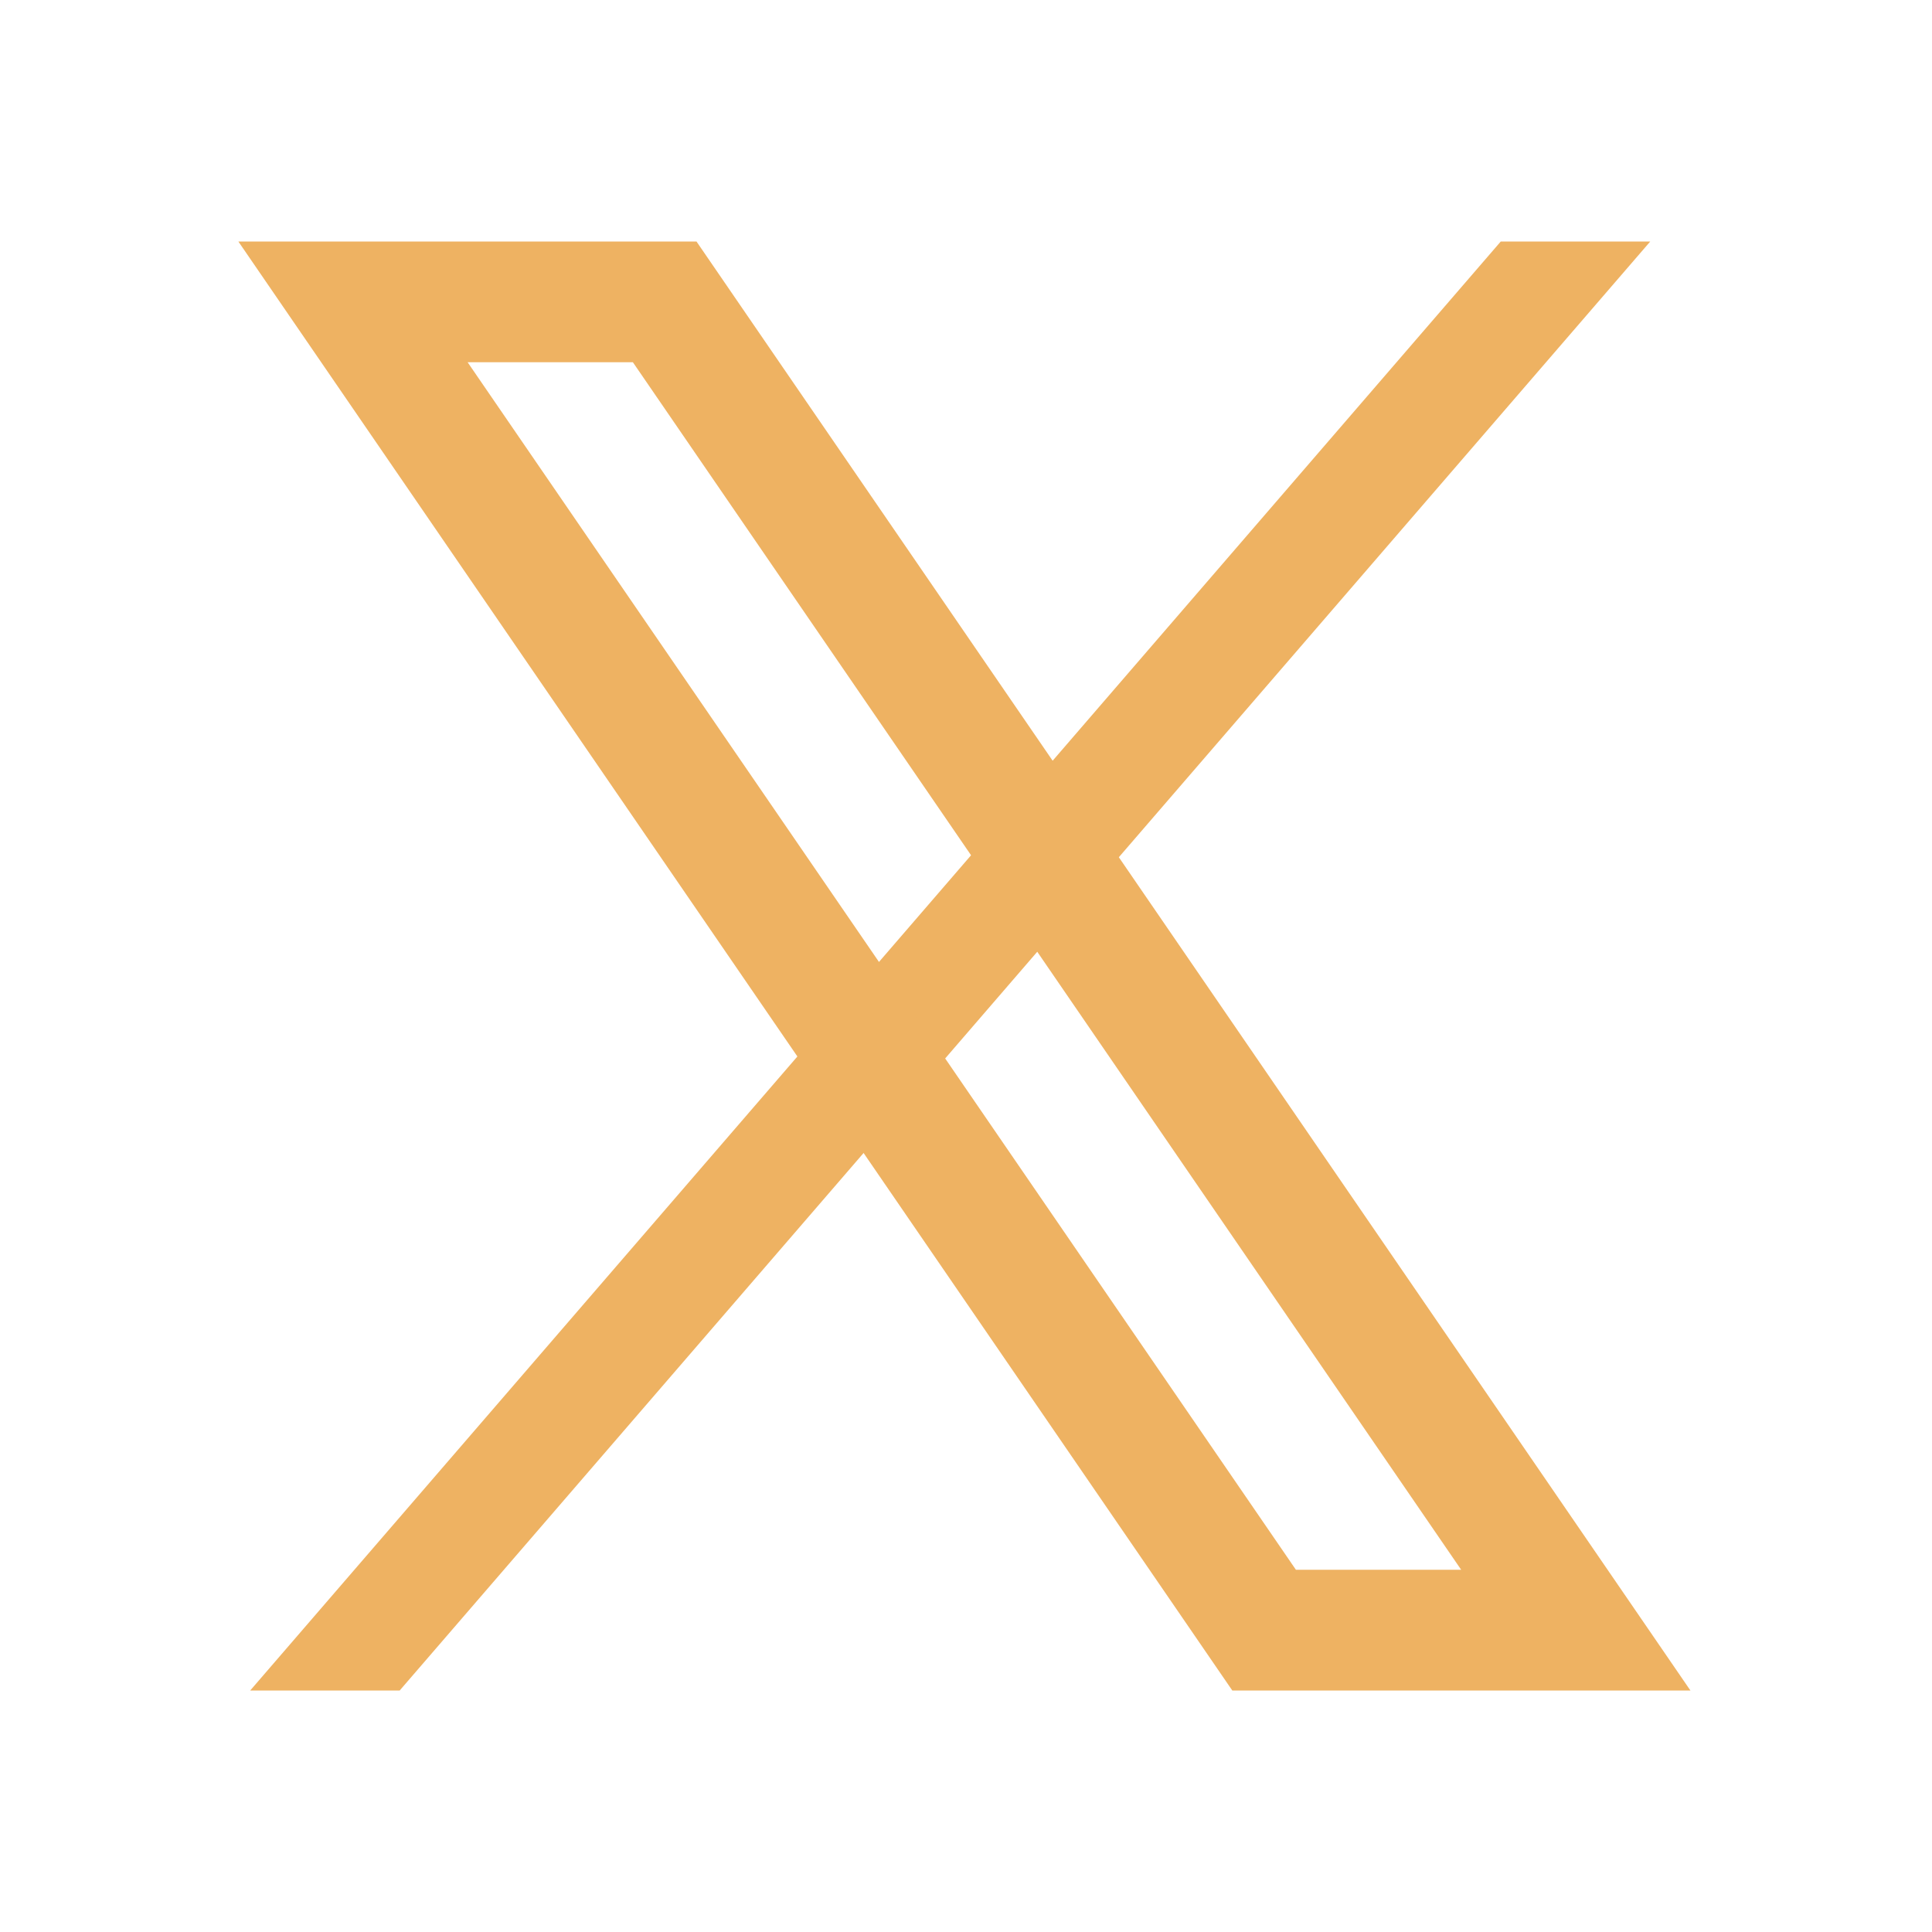 <svg width="24" height="24" viewBox="0 0 24 24" fill="none" xmlns="http://www.w3.org/2000/svg">
<path d="M20.5 3L4.965 21H3.108L18.643 3H20.5Z" fill="#EEB262"/>
<path d="M7.862 4.5L18.151 19.5H16.098L5.809 4.5H7.862ZM8.652 3H2.961L15.308 21H20.999L8.652 3Z" fill="#EEB262"/>
</svg>
